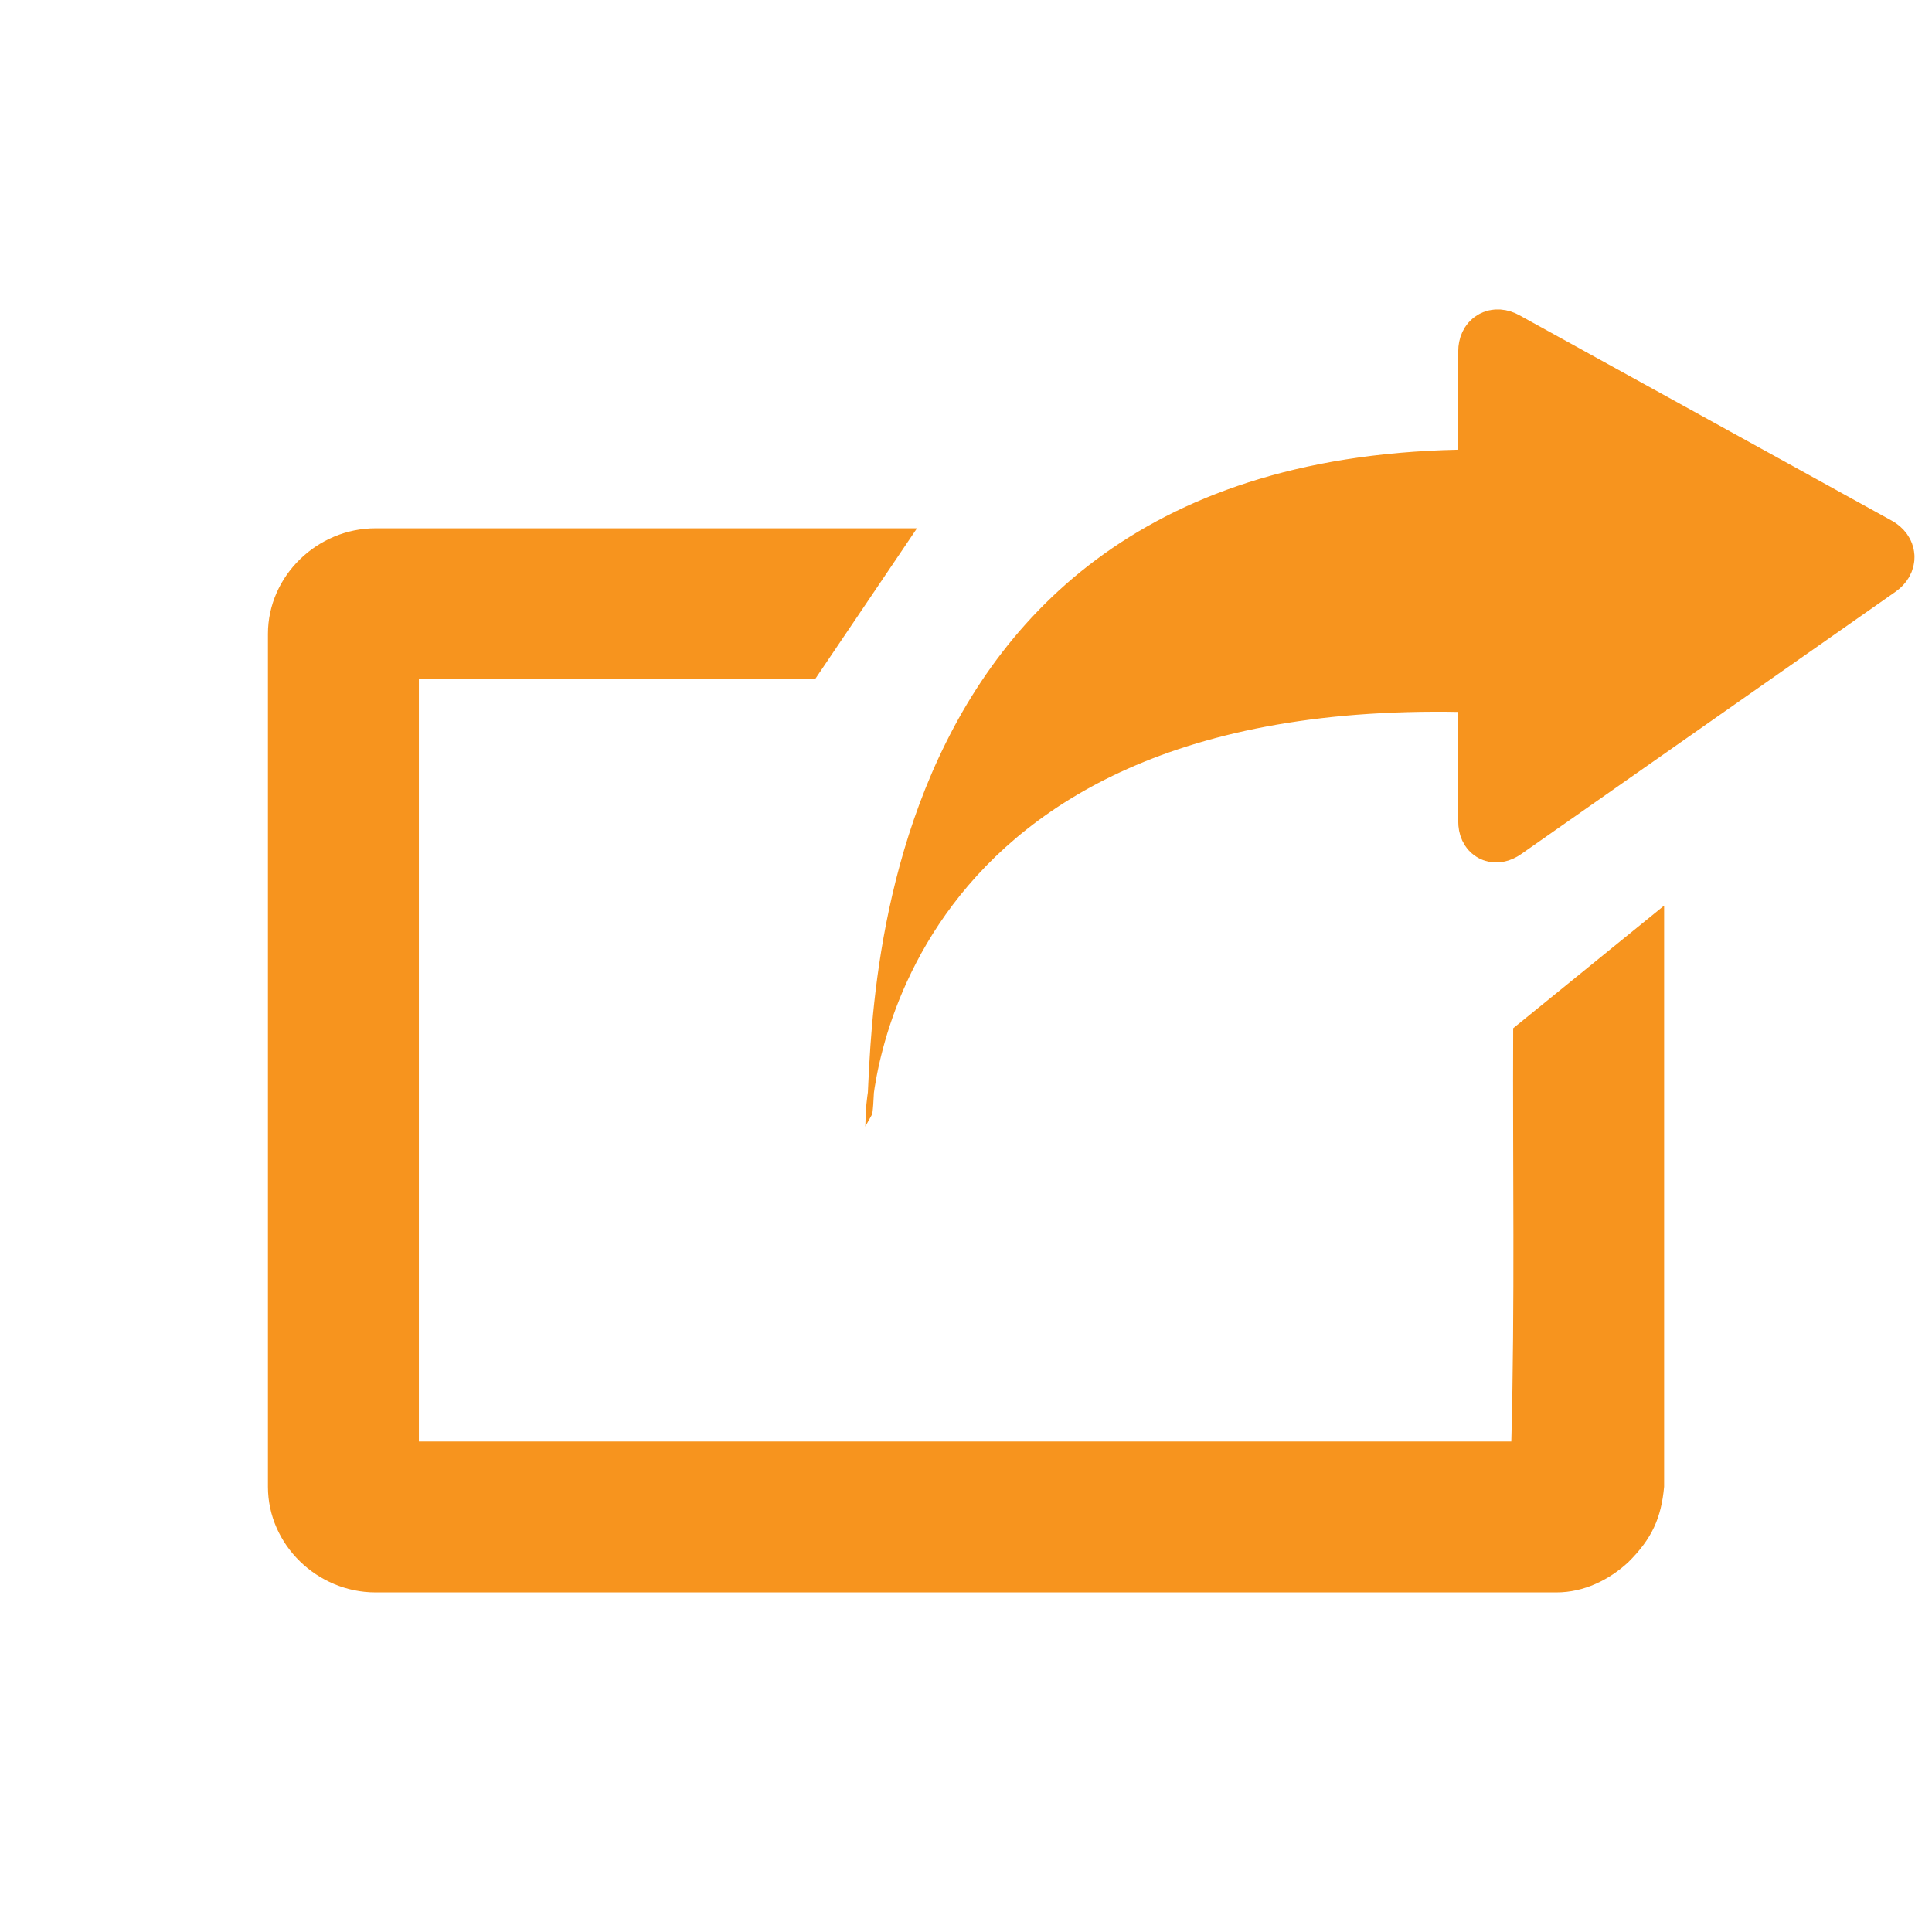 <?xml version="1.0" encoding="UTF-8"?>
<svg version="1.1" viewBox="0 0 32 32" xml:space="preserve" xmlns="http://www.w3.org/2000/svg"><path d="m24.653 7.496c-10.964-0.107-10.073 10.653-10.266 10.974 0 0 0.193-7.139 10.267-6.713v-4.261z" fill="#f7941e" stroke="#f7941e" stroke-miterlimit="10" stroke-width=".1"/><path d="m24.653 5.819c0-0.17 0.122-0.243 0.271-0.16l6.169 3.403c0.149 0.083 0.157 0.23 0.018 0.328l-6.204 4.348c-0.14 0.098-0.254 0.038-0.254-0.132v-7.787z" fill="#f7941e" stroke="#f7941e" stroke-miterlimit="10"/><path d="m6.219 8.75c-0.963 0-1.781 0.788-1.781 1.75v14.125c0 0.963 0.82 1.75 1.781 1.75h19.562c0.457 0 0.873-0.209 1.188-0.5 0.394-0.391 0.546-0.733 0.594-1.25v-9.625l-2.5 2.031c-0.01 2.281 0.03 4.564-0.031 6.844h-18.094v-12.625h6.562l1.688-2.5z" color="#000000" fill="#f7941e" style="block-progression:tb;text-indent:0;text-transform:none"/></svg>
